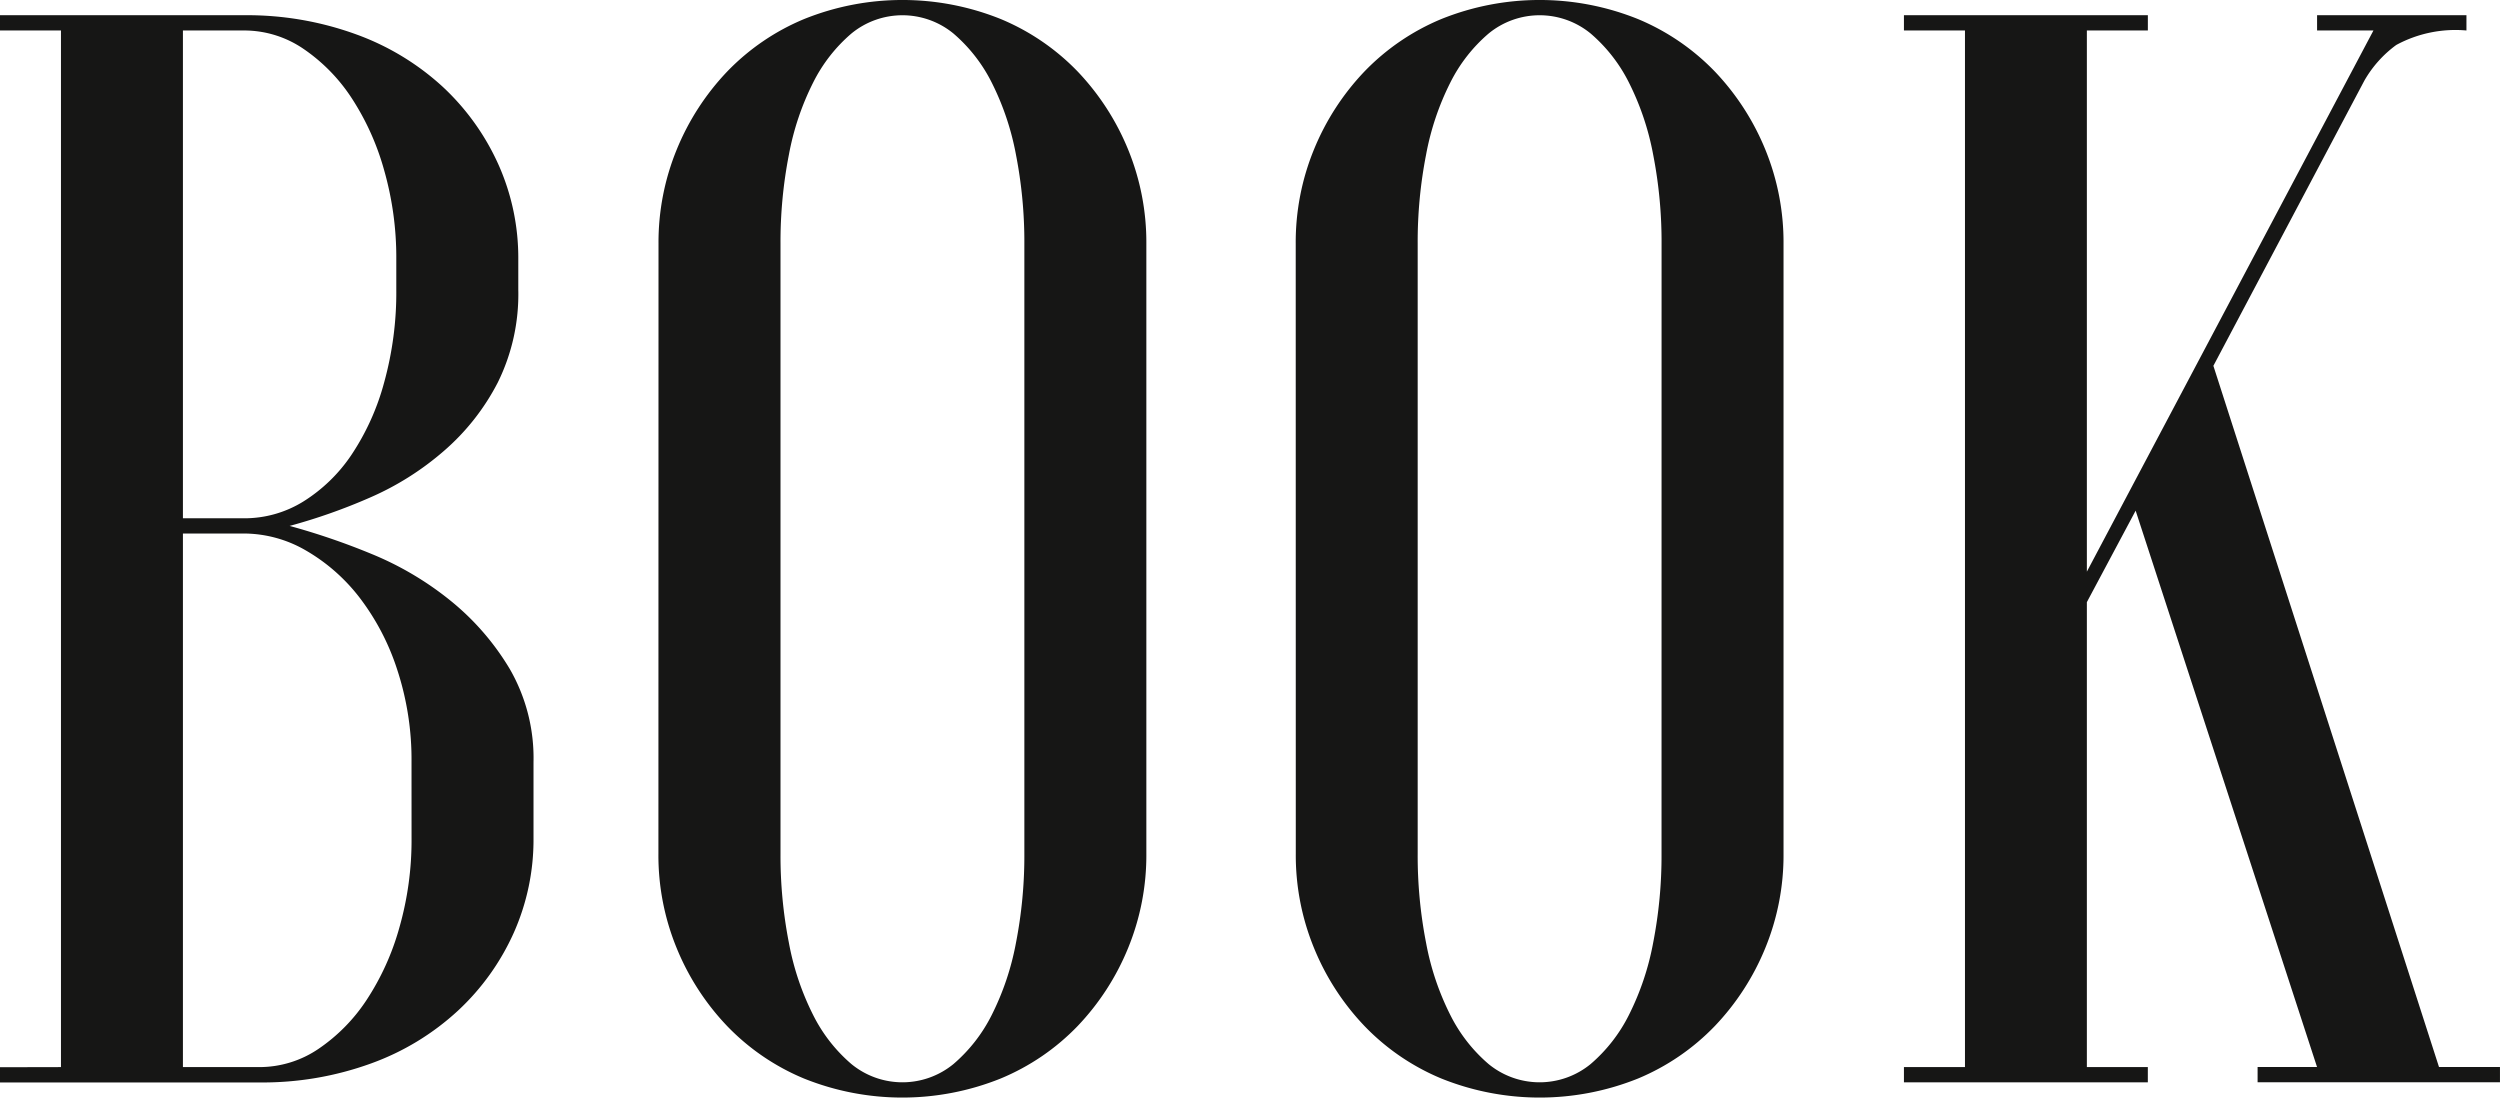 <svg id="Calque_1" data-name="Calque 1" xmlns="http://www.w3.org/2000/svg" viewBox="0 0 75.701 33.234">
  <defs>
    <style>
      .cls-1 {
        fill: #161615;
      }
    </style>
  </defs>
  <title>504171fc-7cda-4f1a-aea0-8ad4813aeefa</title>
  <g>
    <path class="cls-1" d="M1.846,32.312V.923H0V.461H7.385a9.65,9.65,0,0,1,3.393.577,7.79,7.79,0,0,1,2.631,1.593,7.289,7.289,0,0,1,1.685,2.354,6.925,6.925,0,0,1,.6,2.862V8.77a6.027,6.027,0,0,1-.623,2.816,6.939,6.939,0,0,1-1.639,2.077,8.688,8.688,0,0,1-2.239,1.408,17.412,17.412,0,0,1-2.423.854,21.01,21.01,0,0,1,2.493.854,9.543,9.543,0,0,1,2.377,1.408,7.788,7.788,0,0,1,1.8,2.077,5.4,5.4,0,0,1,.715,2.816v2.308a6.926,6.926,0,0,1-.6,2.862A7.279,7.279,0,0,1,13.871,30.6,7.761,7.761,0,0,1,11.24,32.2a9.623,9.623,0,0,1-3.393.577H0v-.461ZM12,7.847a9.629,9.629,0,0,0-.37-2.7,7.8,7.8,0,0,0-.992-2.193A5.322,5.322,0,0,0,9.186,1.477a3.182,3.182,0,0,0-1.8-.554H5.539V15.694H7.385a3.386,3.386,0,0,0,1.8-.508,4.85,4.85,0,0,0,1.454-1.408,7.4,7.4,0,0,0,.992-2.192A10.22,10.22,0,0,0,12,8.77Zm.461,15.232a8.724,8.724,0,0,0-.438-2.816,7.246,7.246,0,0,0-1.154-2.192,5.565,5.565,0,0,0-1.616-1.408,3.756,3.756,0,0,0-1.87-.508H5.539V32.312H7.847a3.181,3.181,0,0,0,1.8-.554A5.307,5.307,0,0,0,11.1,30.28a7.774,7.774,0,0,0,.993-2.192,9.624,9.624,0,0,0,.369-2.7Z"/>
    <path class="cls-1" d="M19.94,7.385a7.407,7.407,0,0,1,.554-2.862,7.57,7.57,0,0,1,1.523-2.354A6.919,6.919,0,0,1,24.349.577a7.968,7.968,0,0,1,5.955,0,6.929,6.929,0,0,1,2.331,1.592,7.58,7.58,0,0,1,1.523,2.354,7.416,7.416,0,0,1,.554,2.862V25.849a7.411,7.411,0,0,1-.554,2.862,7.557,7.557,0,0,1-1.523,2.354A6.909,6.909,0,0,1,30.3,32.658a7.974,7.974,0,0,1-5.955,0,6.9,6.9,0,0,1-2.331-1.593,7.547,7.547,0,0,1-1.523-2.354,7.4,7.4,0,0,1-.554-2.862Zm11.078,0a13.786,13.786,0,0,0-.254-2.7,8.173,8.173,0,0,0-.738-2.192,4.757,4.757,0,0,0-1.154-1.477,2.434,2.434,0,0,0-3.092,0,4.743,4.743,0,0,0-1.154,1.477,8.139,8.139,0,0,0-.738,2.192,13.749,13.749,0,0,0-.254,2.7V25.849a13.735,13.735,0,0,0,.254,2.7,8.126,8.126,0,0,0,.738,2.193,4.743,4.743,0,0,0,1.154,1.477,2.436,2.436,0,0,0,3.092,0,4.757,4.757,0,0,0,1.154-1.477,8.16,8.16,0,0,0,.738-2.193,13.772,13.772,0,0,0,.254-2.7Z"/>
    <path class="cls-1" d="M39.235,7.385a7.407,7.407,0,0,1,.554-2.862,7.57,7.57,0,0,1,1.523-2.354A6.919,6.919,0,0,1,43.643.577a7.968,7.968,0,0,1,5.955,0,6.929,6.929,0,0,1,2.331,1.592,7.58,7.58,0,0,1,1.523,2.354,7.416,7.416,0,0,1,.554,2.862V25.849a7.411,7.411,0,0,1-.554,2.862,7.557,7.557,0,0,1-1.523,2.354A6.909,6.909,0,0,1,49.6,32.658a7.974,7.974,0,0,1-5.955,0,6.9,6.9,0,0,1-2.331-1.593,7.547,7.547,0,0,1-1.523-2.354,7.4,7.4,0,0,1-.554-2.862Zm11.078,0a13.786,13.786,0,0,0-.254-2.7,8.173,8.173,0,0,0-.738-2.192,4.757,4.757,0,0,0-1.154-1.477,2.434,2.434,0,0,0-3.092,0A4.743,4.743,0,0,0,43.92,2.493a8.139,8.139,0,0,0-.738,2.192,13.749,13.749,0,0,0-.254,2.7V25.849a13.735,13.735,0,0,0,.254,2.7,8.126,8.126,0,0,0,.738,2.193,4.743,4.743,0,0,0,1.154,1.477,2.436,2.436,0,0,0,3.092,0,4.757,4.757,0,0,0,1.154-1.477,8.16,8.16,0,0,0,.738-2.193,13.772,13.772,0,0,0,.254-2.7Z"/>
    <path class="cls-1" d="M65.038.461V.923H63.191V17.31L71.869.923H70.162V.461h4.523V.923a3.765,3.765,0,0,0-2.124.438,3.46,3.46,0,0,0-.969,1.084l-4.57,8.632,6.832,21.233H75.7v.461H68.361v-.461h1.8L64.668,15.463l-1.477,2.77V32.312h1.846v.461H57.652v-.461H59.5V.923H57.652V.461Z"/>
  </g>
</svg>
